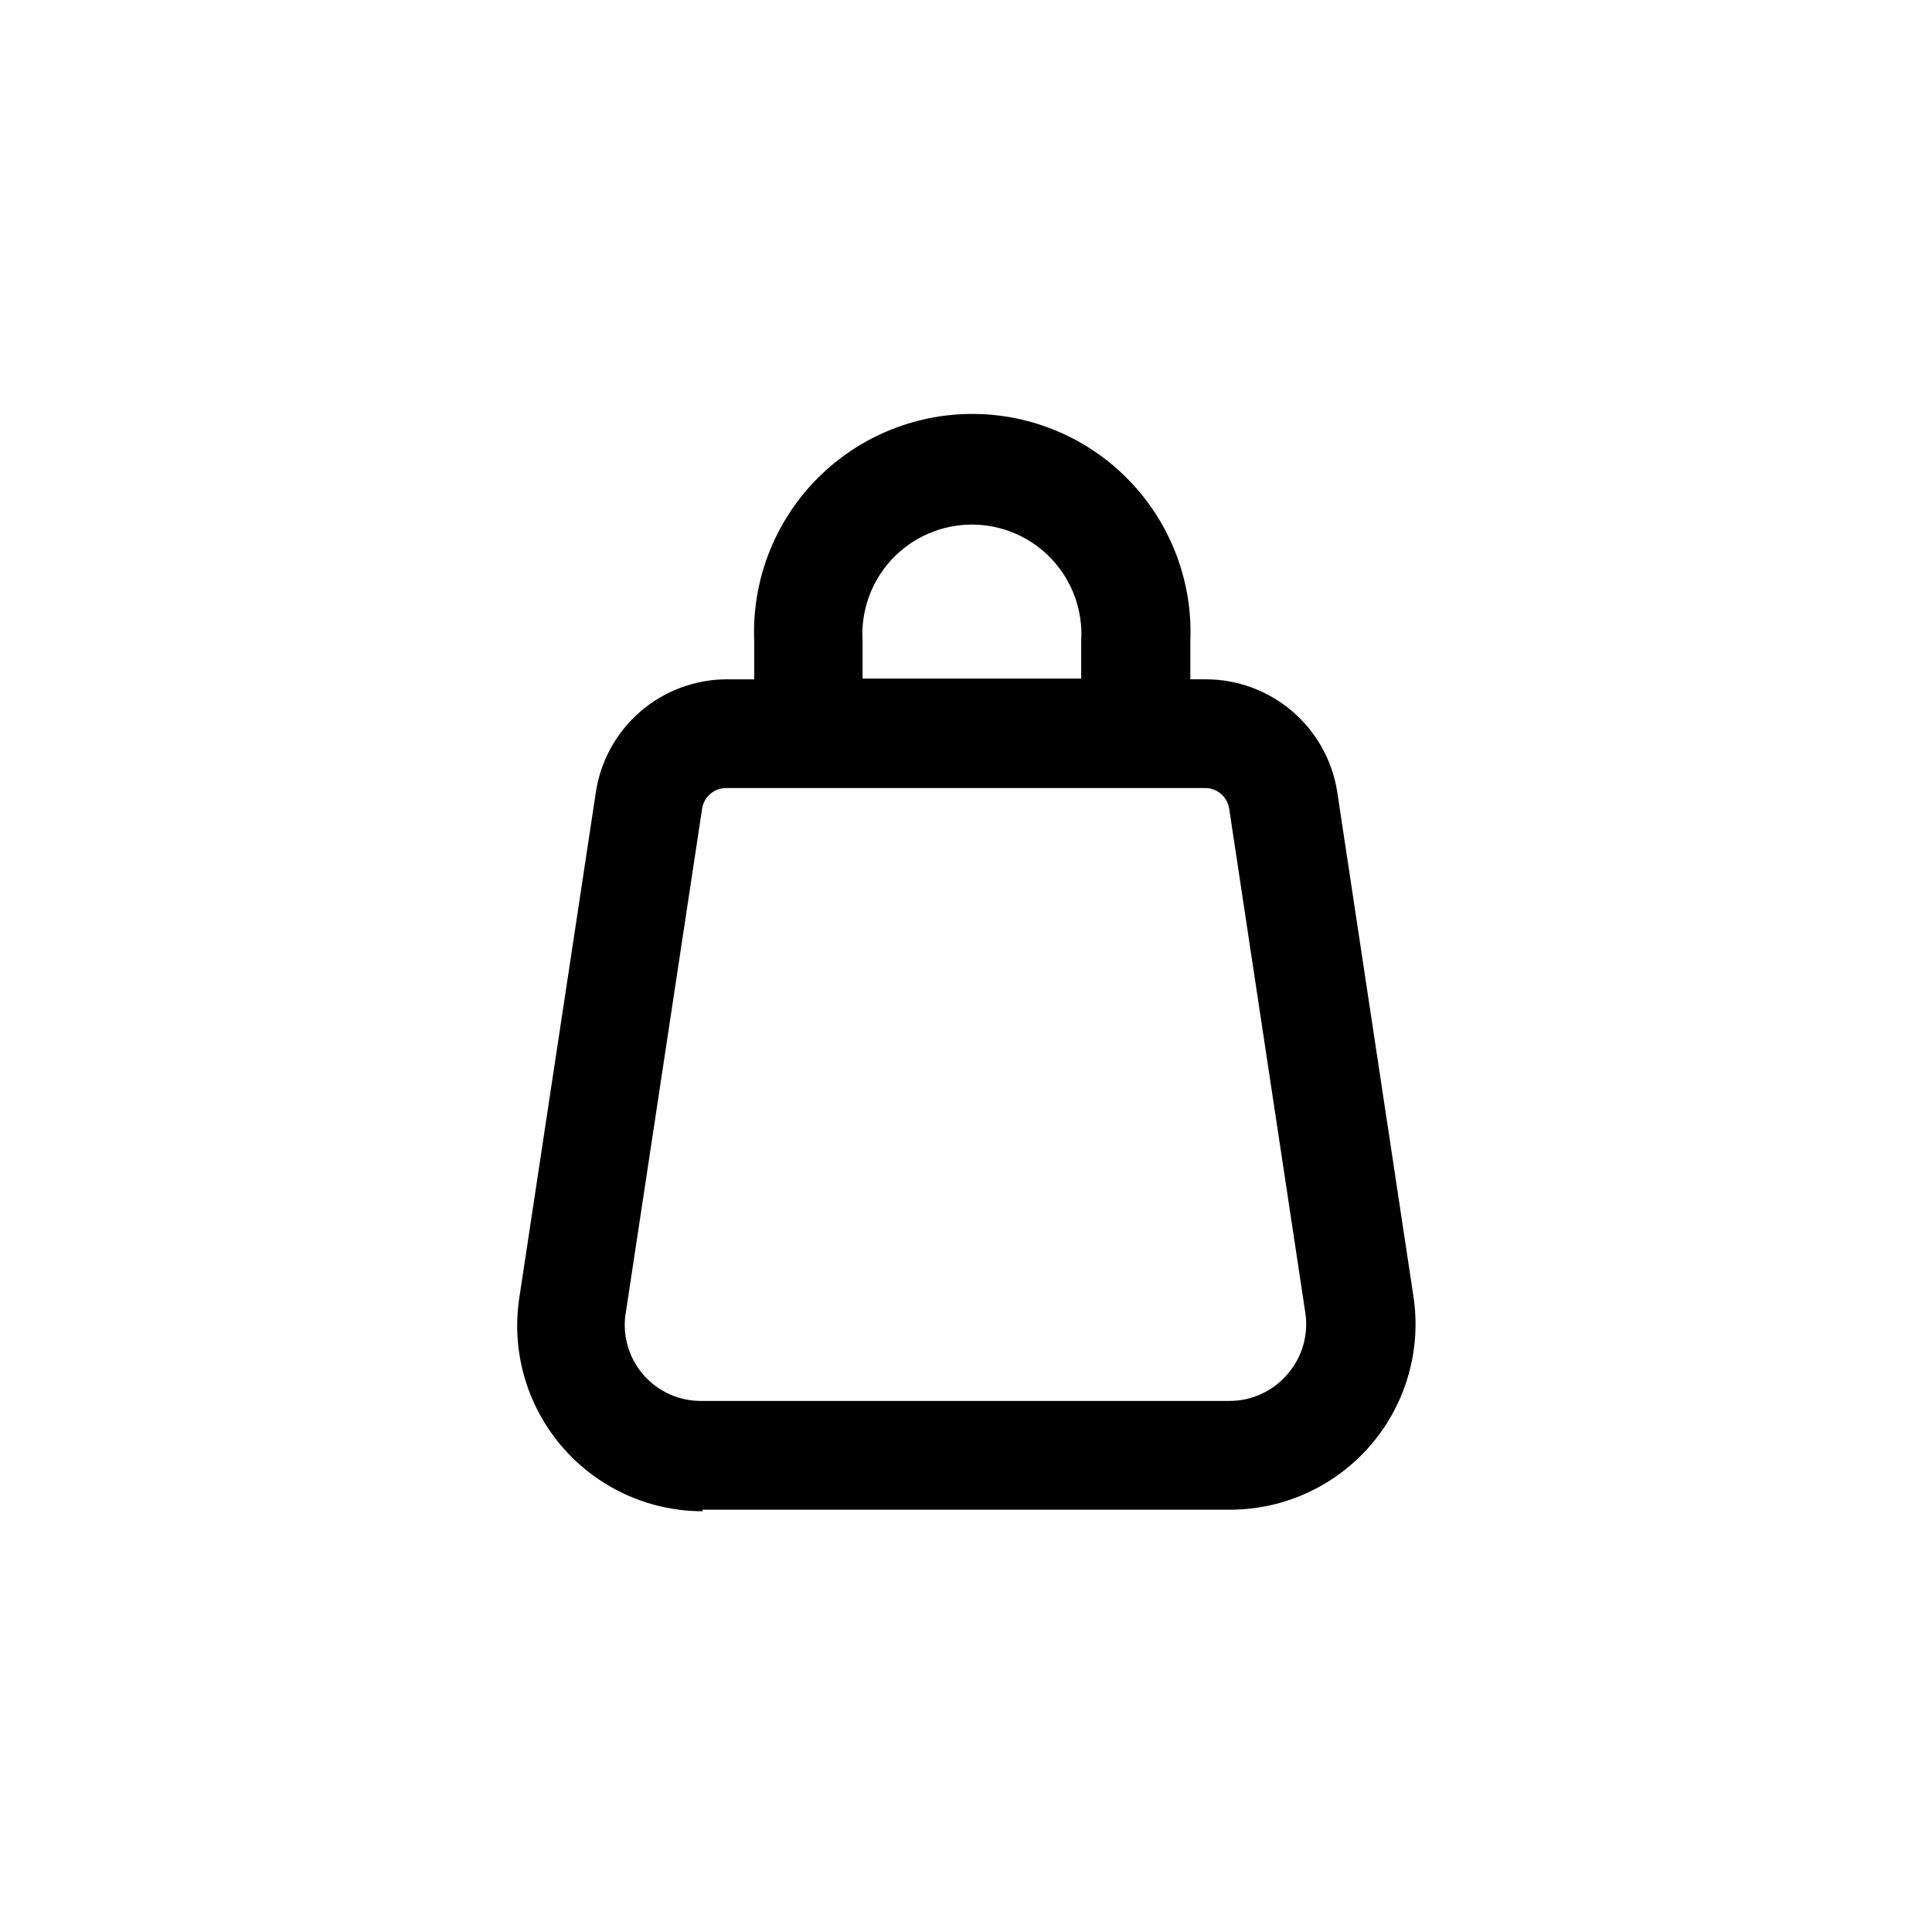 <?xml version="1.0" encoding="UTF-8"?>
<!-- Uploaded to: SVG Find, www.svgrepo.com, Generator: SVG Find Mixer Tools -->
<svg fill="#000000" width="800px" height="800px" version="1.1" viewBox="144 144 512 512" xmlns="http://www.w3.org/2000/svg">
 <path d="m330.07 544.09h139.86c14.422 0.008 28.117-6.316 37.465-17.293s13.41-25.508 11.105-39.738l-20.152-133.41c-1.344-8.277-5.59-15.805-11.977-21.234-6.391-5.426-14.504-8.402-22.891-8.391h-4.031v-10.078l0.004 0.004c0.656-15.746-5.137-31.078-16.047-42.449-10.906-11.375-25.984-17.805-41.742-17.805-15.758 0-30.832 6.43-41.742 17.805-10.906 11.371-16.703 26.703-16.043 42.449v10.078h-7.152l-0.004-0.004c-8.477-0.012-16.676 3.043-23.082 8.598-6.406 5.555-10.59 13.238-11.781 21.633l-20.152 133.11c-2.336 14.25 1.707 28.805 11.059 39.809 9.355 11 23.07 17.336 37.508 17.324zm42.523-230.34-0.004-0.004c-0.469-7.981 2.371-15.801 7.856-21.617 5.484-5.812 13.121-9.109 21.113-9.109 7.996 0 15.633 3.297 21.117 9.109 5.484 5.816 8.324 13.637 7.856 21.617v10.078h-57.941zm-62.676 177.64 20.152-133.11v-0.004c0.492-3.125 3.184-5.43 6.348-5.438h126.96c3.133 0 5.809 2.254 6.348 5.34l20.152 133.41v-0.004c0.996 5.926-0.707 11.984-4.637 16.527-3.856 4.566-9.539 7.188-15.516 7.152h-139.66c-6.059 0.105-11.844-2.519-15.75-7.152-3.906-4.629-5.523-10.773-4.402-16.727z"/>
</svg>